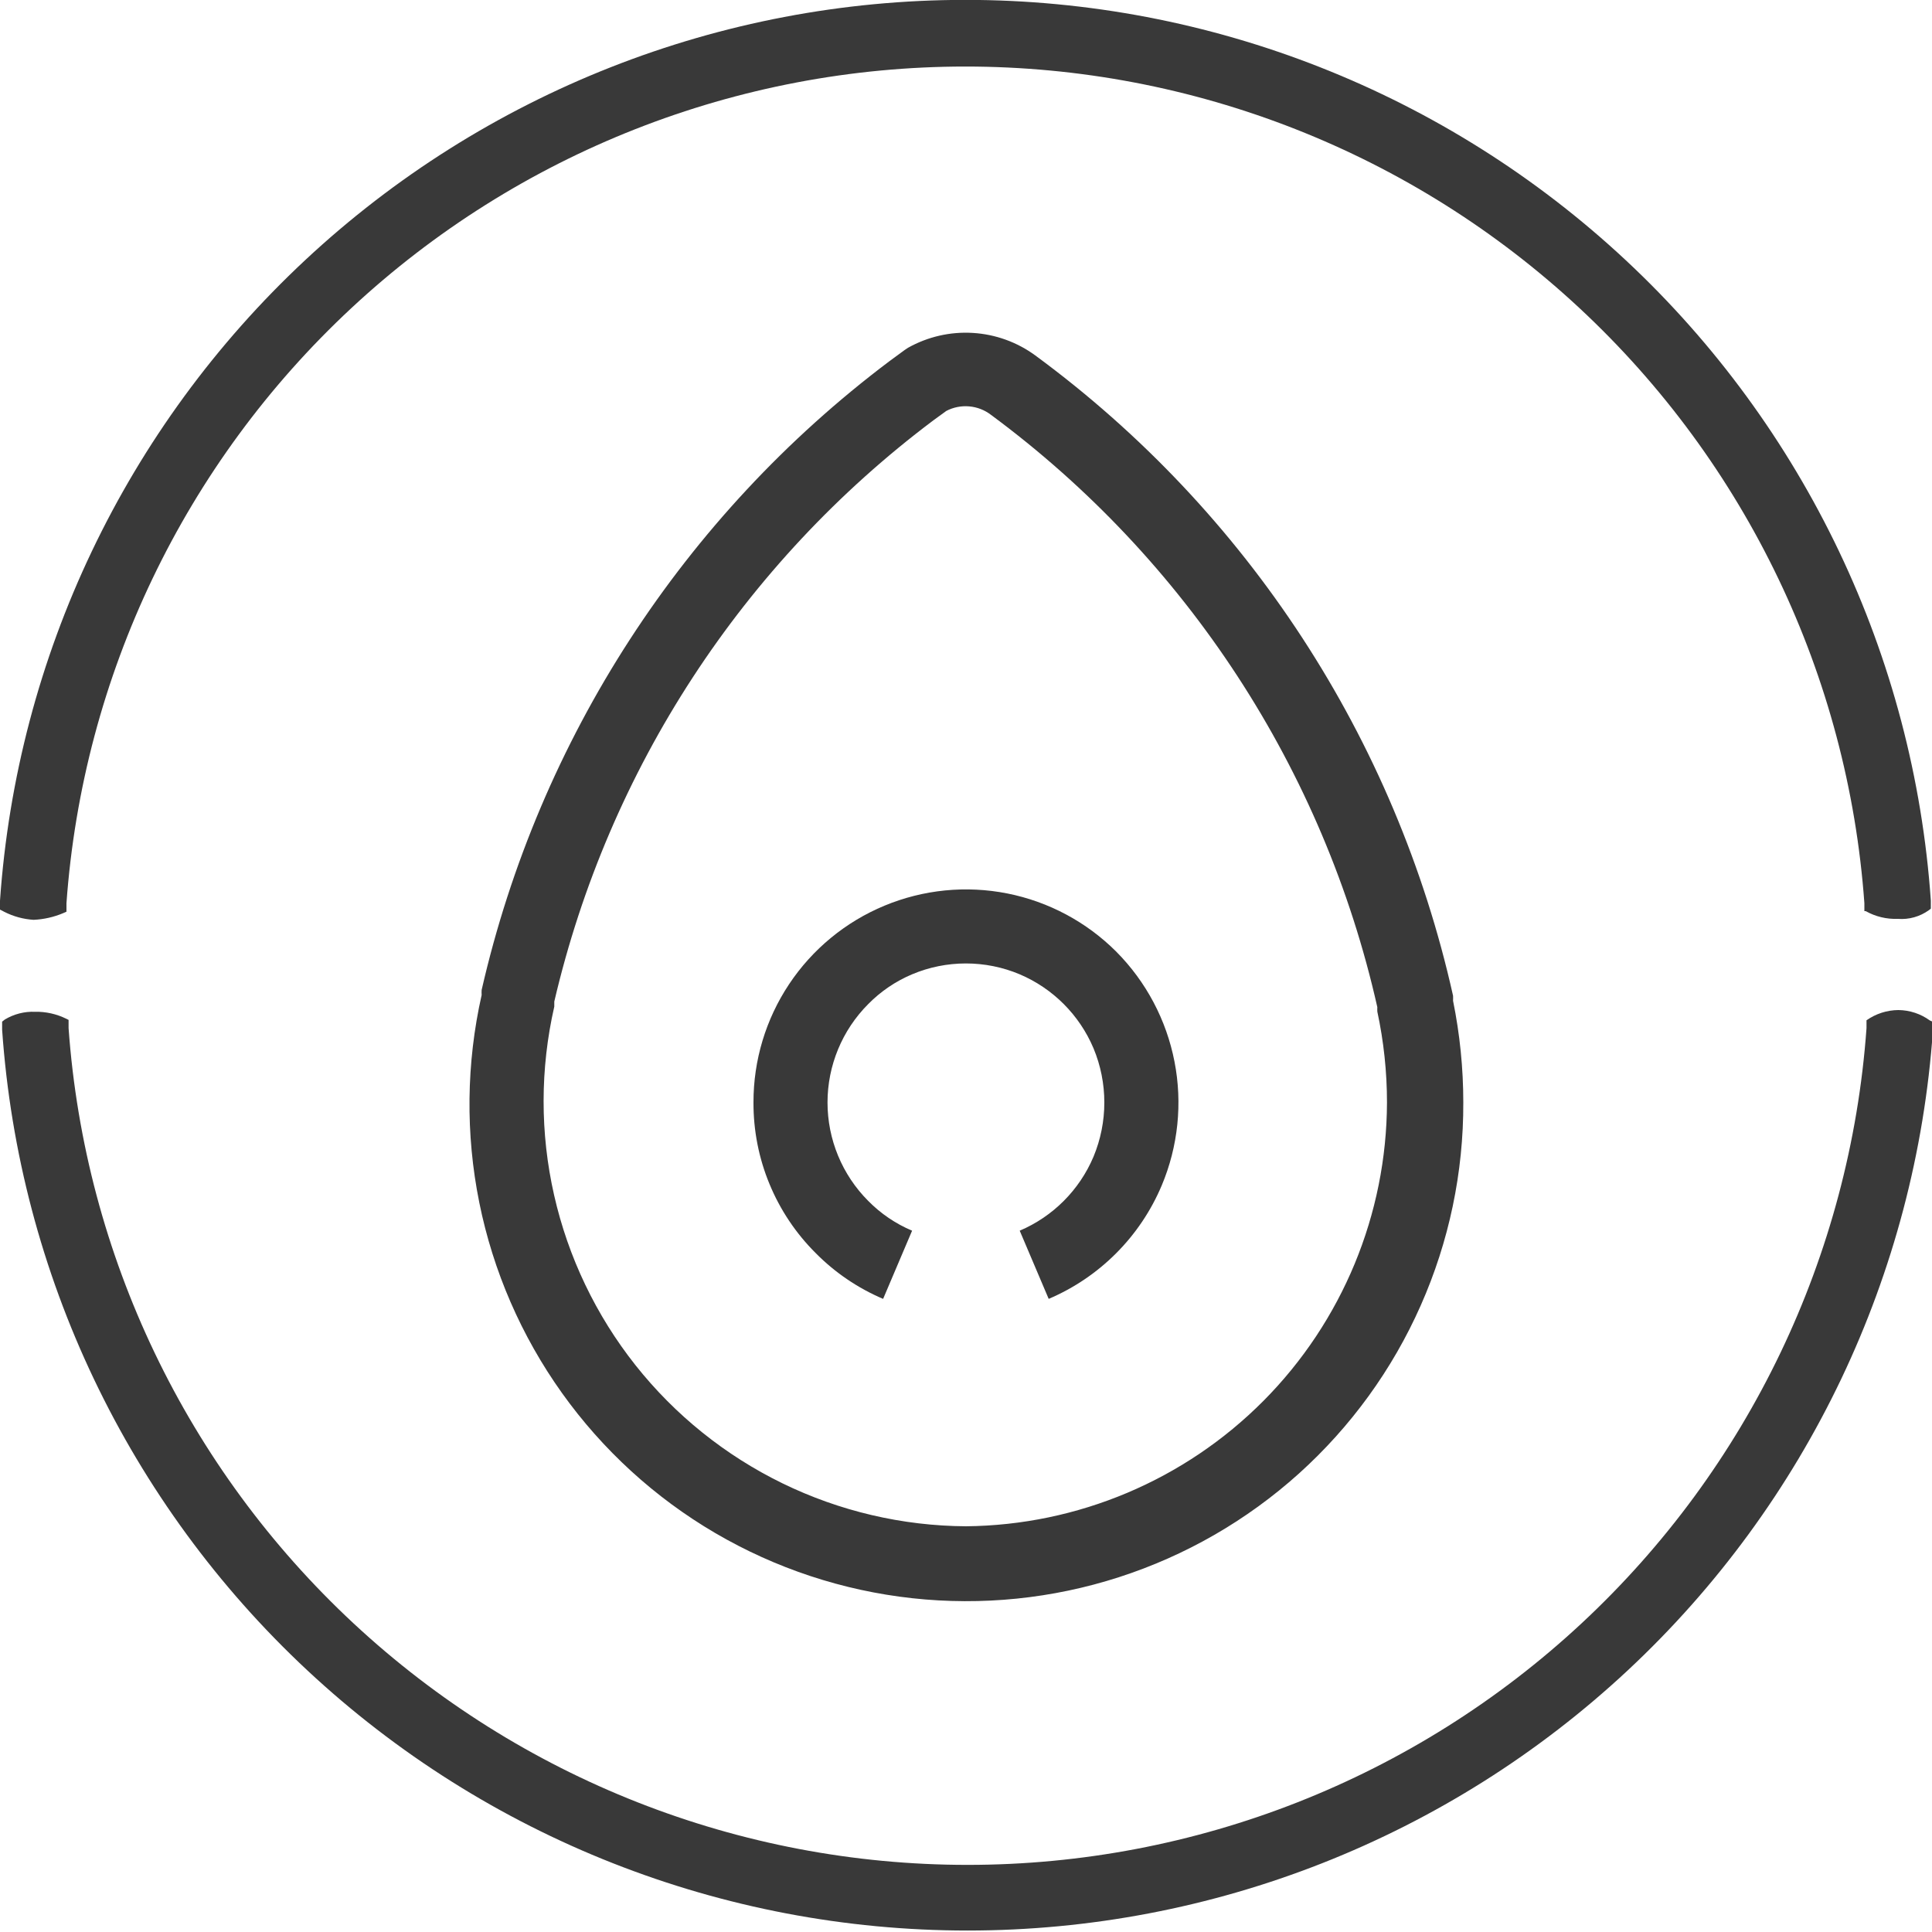 <svg width="50" height="50" viewBox="0 0 50 50" fill="none" xmlns="http://www.w3.org/2000/svg">
<g clip-path="url(#clip0_2008_1618)">
<path d="M49.945 26.41C49.708 26.237 49.423 26.143 49.13 26.14C48.834 26.142 48.547 26.235 48.305 26.405V26.61C47.882 32.492 45.248 37.995 40.931 42.012C36.615 46.029 30.937 48.263 25.04 48.263C19.143 48.263 13.465 46.029 9.149 42.012C4.832 37.995 2.198 32.492 1.775 26.61V26.395L1.715 26.365C1.463 26.241 1.185 26.179 0.905 26.185C0.631 26.174 0.36 26.244 0.125 26.385L0.055 26.44C0.055 26.51 0.055 26.58 0.055 26.65C0.494 32.977 3.317 38.902 7.954 43.229C12.591 47.556 18.698 49.962 25.04 49.962C31.382 49.962 37.489 47.556 42.126 43.229C46.763 38.902 49.586 32.977 50.025 26.65V26.445L49.945 26.41Z" fill="#393939"/>
<path d="M0.87 23.805C1.135 23.793 1.396 23.734 1.64 23.63L1.72 23.595V23.375C2.143 17.493 4.777 11.99 9.094 7.973C13.41 3.955 19.088 1.722 24.985 1.722C30.882 1.722 36.56 3.955 40.876 7.973C45.193 11.99 47.827 17.493 48.25 23.375V23.58H48.285C48.538 23.722 48.825 23.791 49.115 23.78C49.402 23.803 49.687 23.723 49.92 23.555L49.97 23.515V23.31C49.531 16.983 46.708 11.057 42.071 6.731C37.434 2.404 31.327 -0.003 24.985 -0.003C18.643 -0.003 12.536 2.404 7.899 6.731C3.262 11.057 0.439 16.983 0 23.31V23.54L0.115 23.6C0.35 23.719 0.607 23.789 0.87 23.805Z" fill="#393939"/>
<path d="M26.795 9.2C26.323 8.854 25.761 8.651 25.177 8.616C24.593 8.58 24.011 8.714 23.5 9L23.41 9.06L23.015 9.35C17.689 13.359 13.952 19.122 12.465 25.62C12.462 25.663 12.462 25.707 12.465 25.75C12.067 27.517 12.046 29.347 12.404 31.122C12.762 32.898 13.492 34.577 14.544 36.051C15.596 37.525 16.948 38.76 18.51 39.675C20.073 40.59 21.811 41.165 23.611 41.362C25.411 41.559 27.233 41.374 28.956 40.818C30.68 40.262 32.267 39.349 33.613 38.138C34.959 36.926 36.034 35.444 36.767 33.788C37.501 32.133 37.877 30.341 37.87 28.53C37.87 27.647 37.781 26.766 37.605 25.9C37.607 25.857 37.607 25.813 37.605 25.77C36.122 19.122 32.282 13.236 26.795 9.2ZM25 39.5C23.353 39.49 21.73 39.11 20.249 38.388C18.769 37.666 17.469 36.622 16.446 35.331C15.424 34.04 14.704 32.536 14.34 30.929C13.976 29.323 13.978 27.656 14.345 26.05C14.345 26.005 14.345 25.96 14.345 25.92C15.749 19.908 19.223 14.582 24.16 10.875L24.49 10.635C24.672 10.54 24.878 10.499 25.082 10.517C25.287 10.535 25.482 10.61 25.645 10.735C30.711 14.479 34.261 19.92 35.645 26.065C35.643 26.103 35.643 26.142 35.645 26.18C35.811 26.952 35.895 27.74 35.895 28.53C35.887 31.424 34.739 34.199 32.7 36.252C30.66 38.305 27.894 39.472 25 39.5Z" fill="#393939"/>
<path d="M28.89 24.63C28.12 23.86 27.139 23.335 26.071 23.123C25.003 22.911 23.896 23.021 22.89 23.439C21.885 23.856 21.026 24.563 20.422 25.47C19.819 26.376 19.498 27.441 19.5 28.53C19.497 29.254 19.637 29.972 19.914 30.641C20.19 31.311 20.597 31.919 21.11 32.43C21.609 32.935 22.202 33.337 22.855 33.615L23.605 31.85C23.18 31.671 22.794 31.409 22.47 31.08C21.795 30.404 21.416 29.488 21.416 28.532C21.416 27.577 21.795 26.661 22.47 25.985C22.794 25.656 23.18 25.394 23.605 25.215C24.046 25.029 24.519 24.934 24.997 24.934C25.476 24.934 25.949 25.029 26.39 25.215C27.251 25.581 27.936 26.268 28.3 27.13C28.485 27.574 28.58 28.051 28.58 28.532C28.58 29.014 28.485 29.49 28.3 29.935C27.936 30.797 27.251 31.484 26.39 31.85L27.14 33.615C28.459 33.053 29.508 32.001 30.065 30.68C30.49 29.669 30.606 28.553 30.396 27.476C30.187 26.399 29.663 25.409 28.89 24.63Z" fill="#393939"/>
</g>
<defs>
<clipPath id="clip0_2008_1618">
<rect width="50" height="50" fill="white"/>
</clipPath>
</defs>
</svg>
